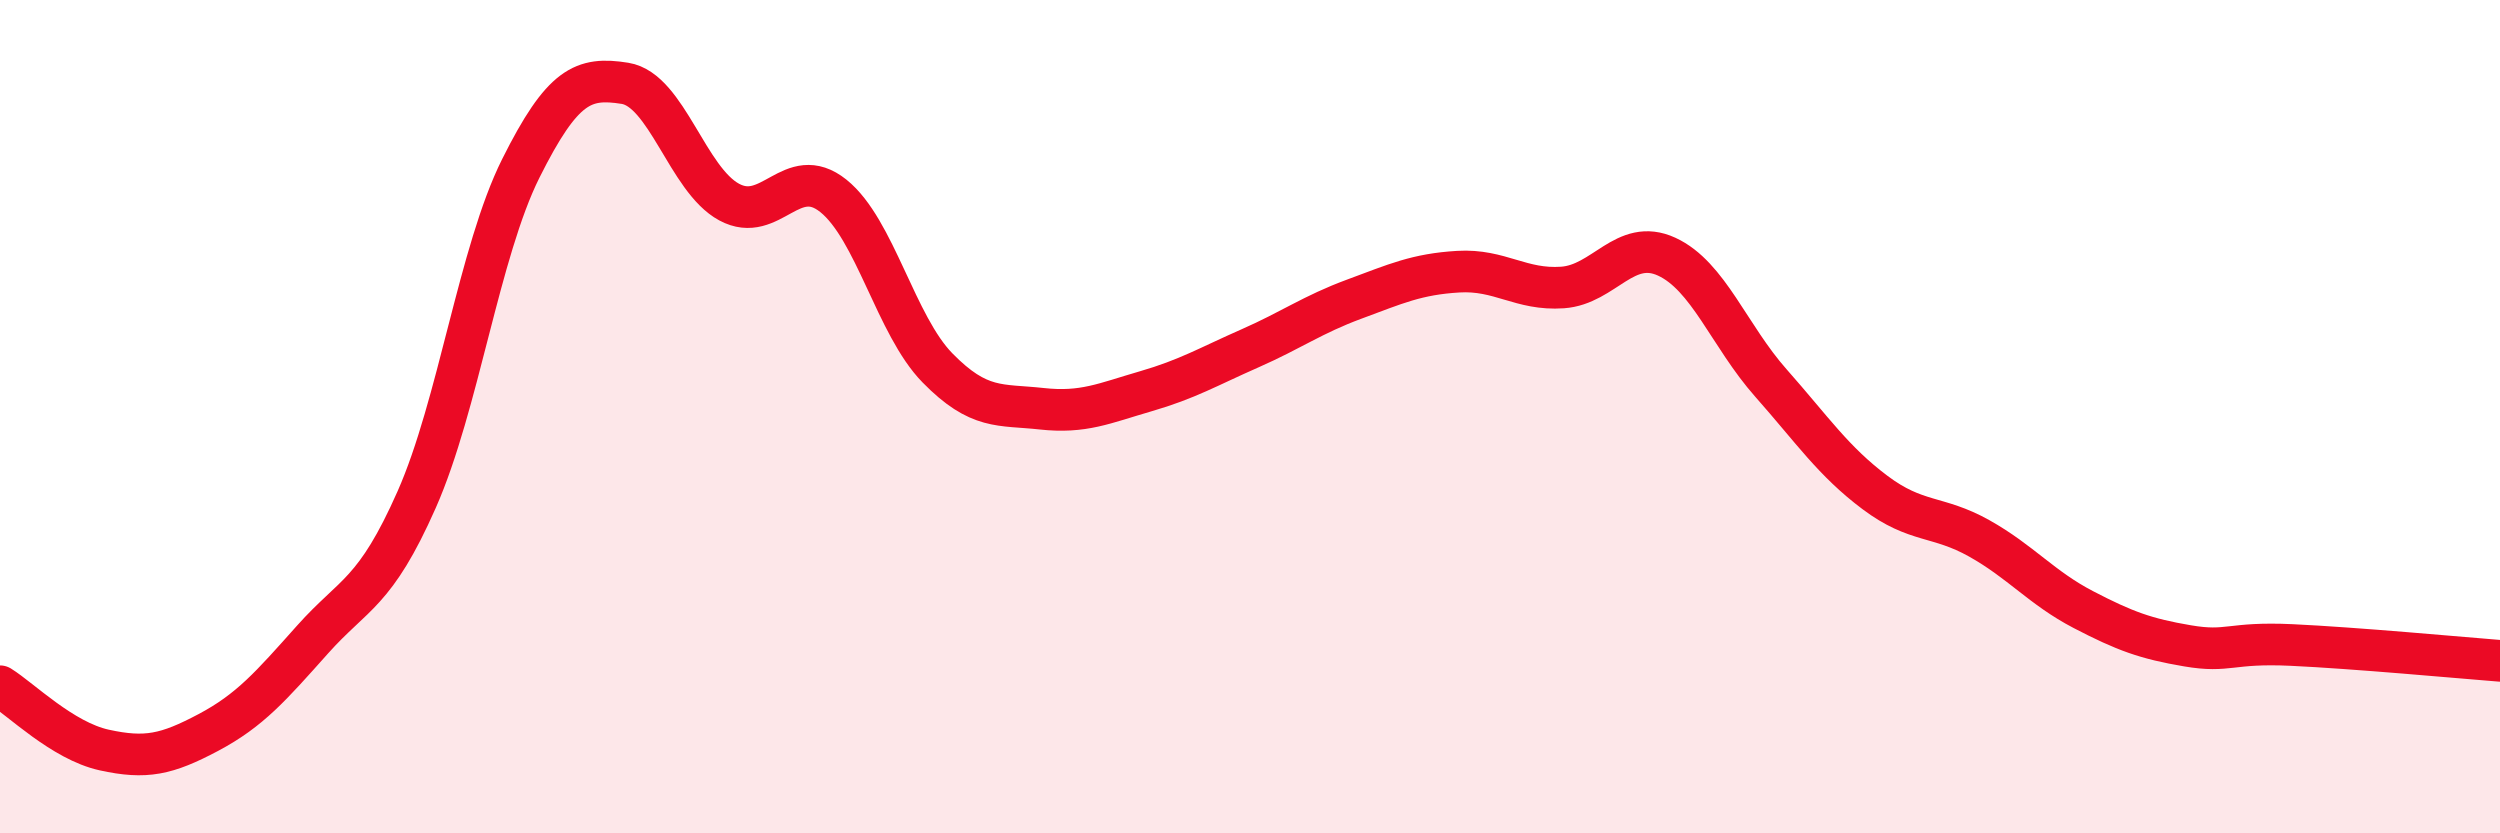 
    <svg width="60" height="20" viewBox="0 0 60 20" xmlns="http://www.w3.org/2000/svg">
      <path
        d="M 0,16.47 C 0.5,16.78 1.5,17.78 2.5,18 C 3.5,18.22 4,18.11 5,17.58 C 6,17.05 6.5,16.47 7.5,15.35 C 8.5,14.23 9,14.25 10,11.99 C 11,9.73 11.5,6.04 12.5,4.04 C 13.5,2.04 14,1.84 15,2 C 16,2.16 16.5,4.31 17.5,4.85 C 18.5,5.39 19,3.9 20,4.7 C 21,5.5 21.5,7.81 22.5,8.83 C 23.5,9.85 24,9.7 25,9.81 C 26,9.92 26.5,9.68 27.5,9.39 C 28.5,9.1 29,8.8 30,8.36 C 31,7.92 31.5,7.55 32.5,7.18 C 33.5,6.81 34,6.58 35,6.52 C 36,6.46 36.5,6.97 37.5,6.9 C 38.5,6.83 39,5.7 40,6.16 C 41,6.62 41.5,8.06 42.5,9.19 C 43.5,10.32 44,11.07 45,11.82 C 46,12.57 46.5,12.36 47.5,12.92 C 48.5,13.48 49,14.11 50,14.63 C 51,15.15 51.5,15.33 52.5,15.5 C 53.5,15.67 53.5,15.41 55,15.48 C 56.5,15.55 59,15.78 60,15.86L60 20L0 20Z"
        fill="#EB0A25"
        opacity="0.1"
        stroke-linecap="round"
        stroke-linejoin="round"
      />
      <path
        d="M 0,16.47 C 0.5,16.78 1.5,17.78 2.5,18 C 3.5,18.22 4,18.11 5,17.58 C 6,17.05 6.5,16.47 7.5,15.35 C 8.5,14.23 9,14.25 10,11.99 C 11,9.73 11.5,6.04 12.5,4.04 C 13.5,2.04 14,1.84 15,2 C 16,2.16 16.5,4.31 17.5,4.85 C 18.5,5.39 19,3.9 20,4.7 C 21,5.5 21.5,7.81 22.5,8.83 C 23.5,9.85 24,9.7 25,9.81 C 26,9.92 26.5,9.68 27.5,9.39 C 28.5,9.1 29,8.8 30,8.36 C 31,7.92 31.5,7.55 32.5,7.18 C 33.5,6.81 34,6.58 35,6.52 C 36,6.46 36.5,6.97 37.5,6.9 C 38.5,6.83 39,5.7 40,6.16 C 41,6.62 41.5,8.06 42.5,9.19 C 43.5,10.32 44,11.07 45,11.82 C 46,12.57 46.5,12.36 47.5,12.92 C 48.5,13.48 49,14.11 50,14.63 C 51,15.15 51.5,15.33 52.5,15.5 C 53.5,15.67 53.5,15.41 55,15.48 C 56.5,15.55 59,15.78 60,15.86"
        stroke="#EB0A25"
        stroke-width="1"
        fill="none"
        stroke-linecap="round"
        stroke-linejoin="round"
      />
    </svg>
  